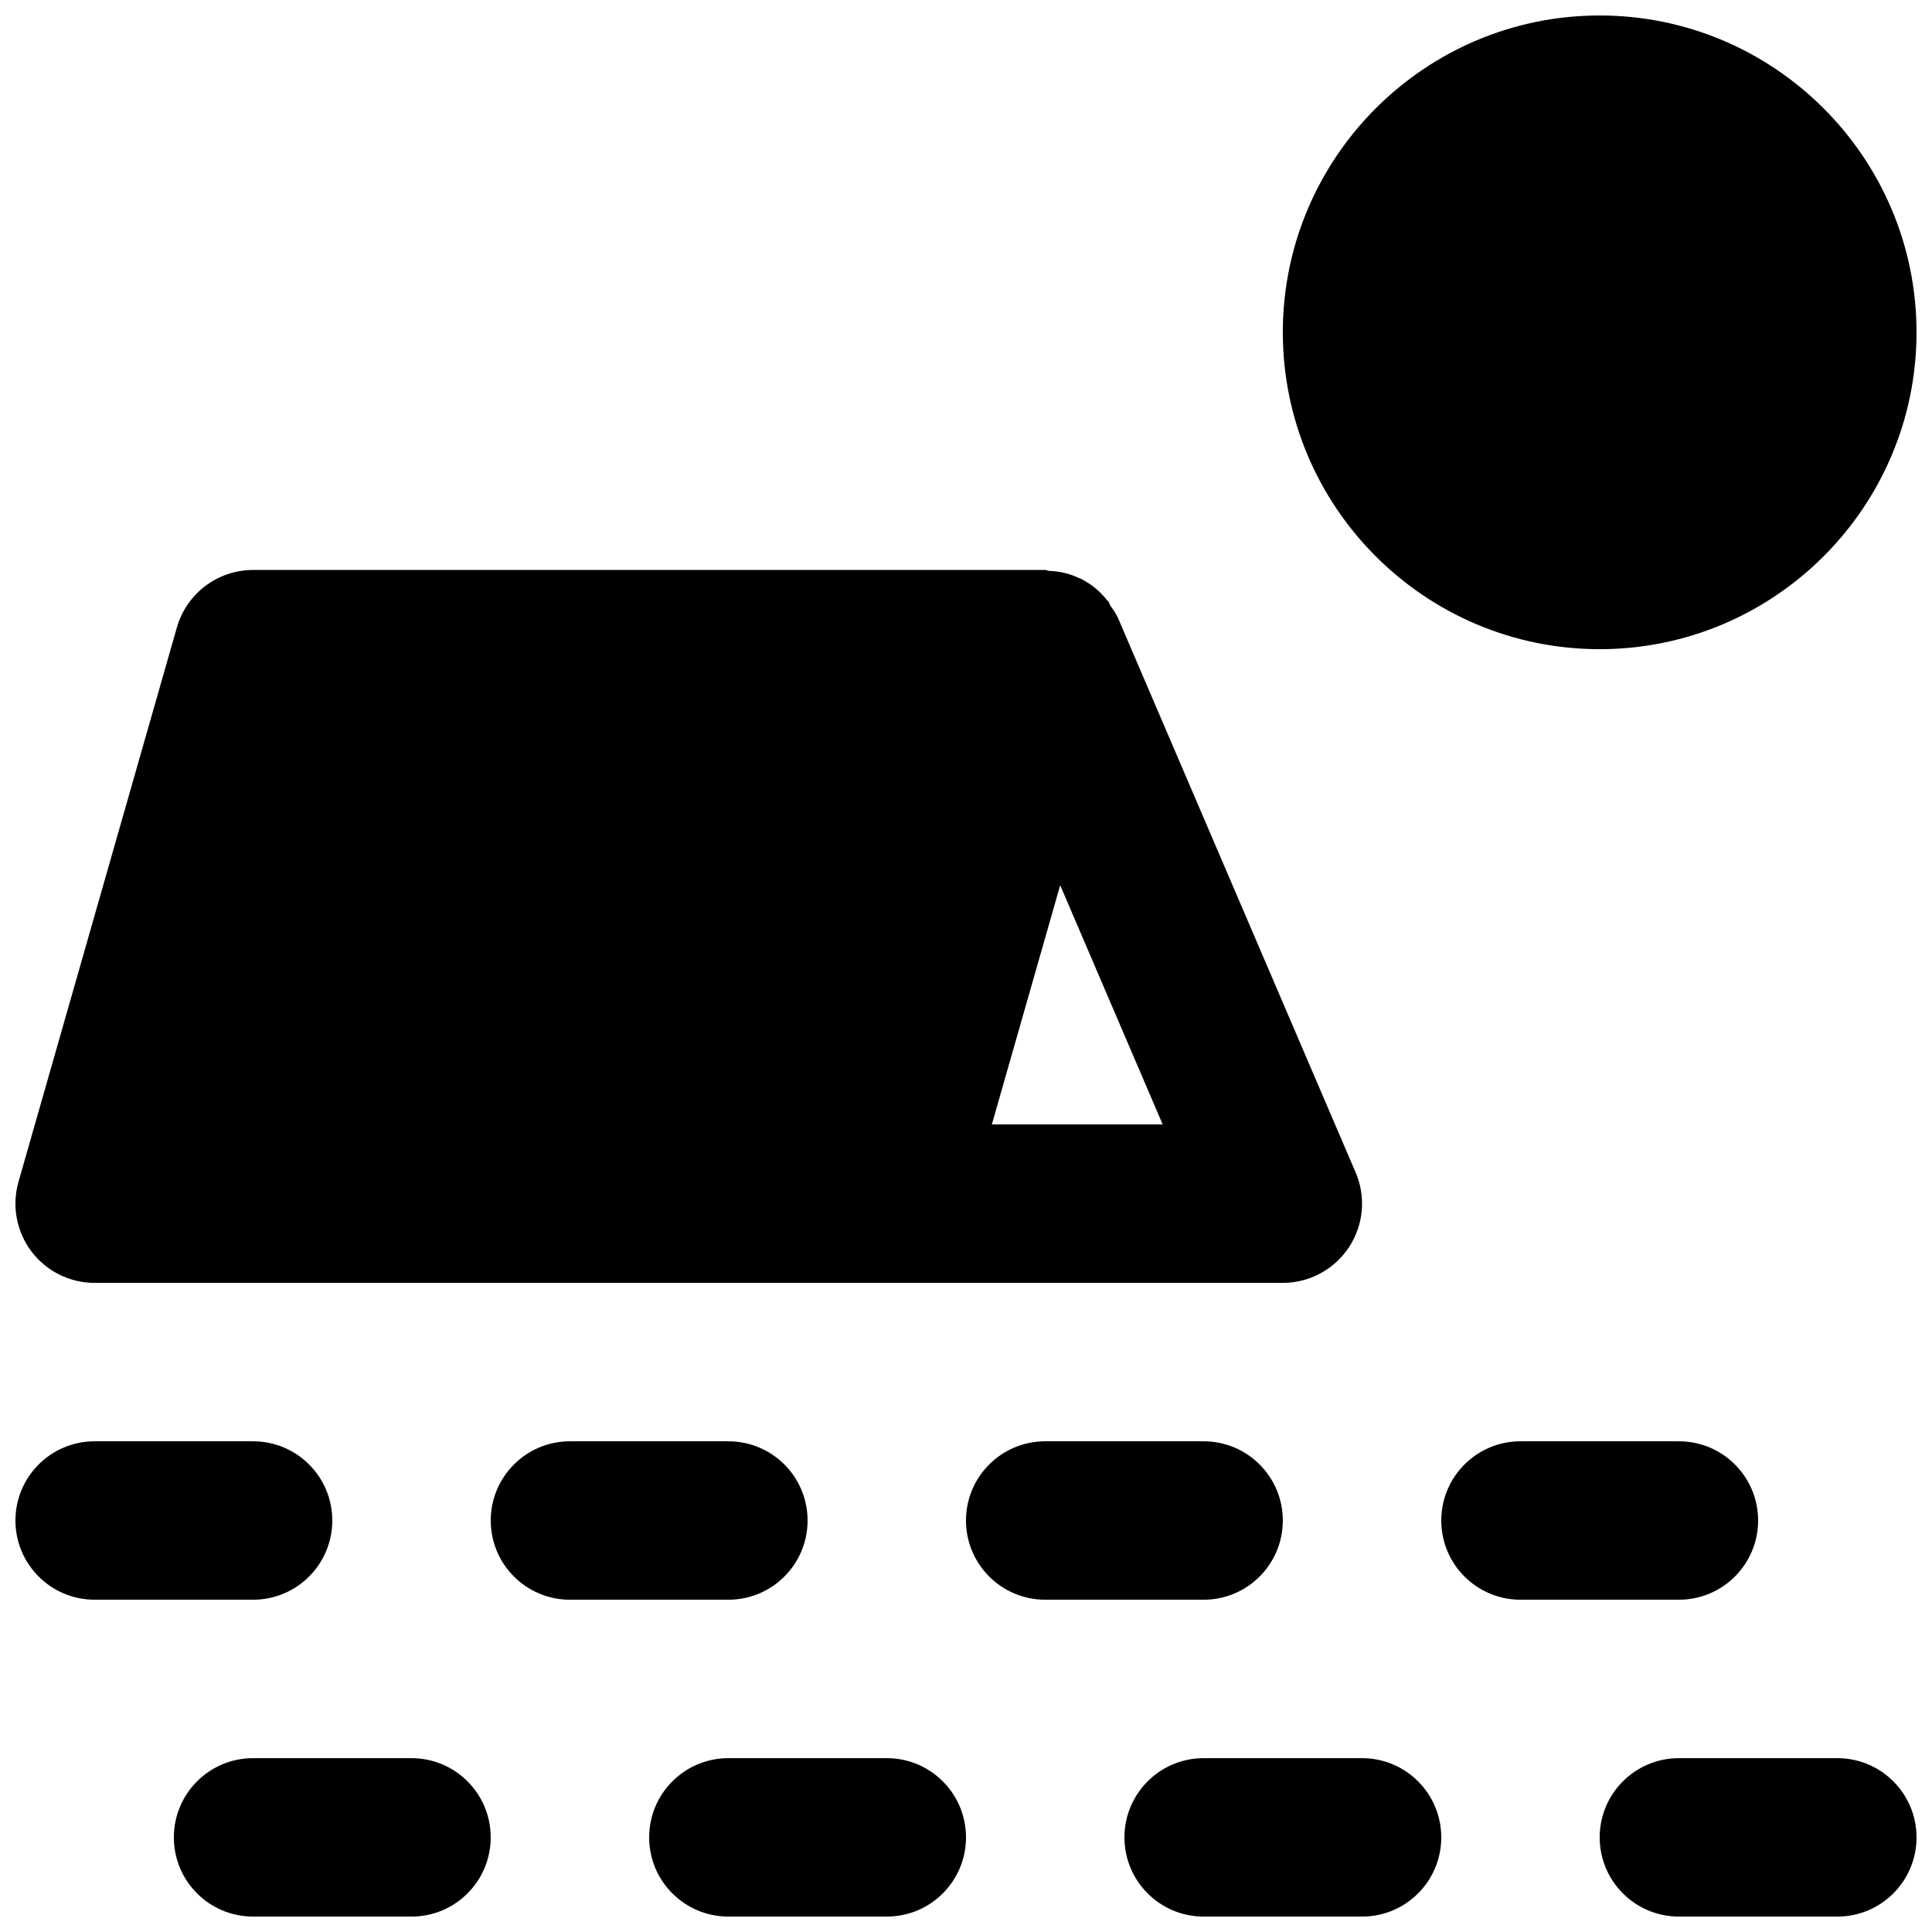<?xml version="1.0" encoding="UTF-8"?>
<!-- Uploaded to: ICON Repo, www.iconrepo.com, Generator: ICON Repo Mixer Tools -->
<svg width="800px" height="800px" version="1.1" viewBox="144 144 512 512" xmlns="http://www.w3.org/2000/svg">
 <defs>
  <clipPath id="g">
   <path d="m567 609h84.902v42.902h-84.902z"/>
  </clipPath>
  <clipPath id="f">
   <path d="m441 609h85v42.902h-85z"/>
  </clipPath>
  <clipPath id="e">
   <path d="m316 609h84v42.902h-84z"/>
  </clipPath>
  <clipPath id="d">
   <path d="m190 609h85v42.902h-85z"/>
  </clipPath>
  <clipPath id="c">
   <path d="m148.09 525h84.906v43h-84.906z"/>
  </clipPath>
  <clipPath id="b">
   <path d="m148.09 295h356.91v189h-356.91z"/>
  </clipPath>
  <clipPath id="a">
   <path d="m483 148.09h168.9v168.91h-168.9z"/>
  </clipPath>
 </defs>
 <g clip-path="url(#g)">
  <path d="m630.91 609.93h-41.984c-11.605 0-20.992 9.406-20.992 20.992 0 11.59 9.387 20.992 20.992 20.992h41.984c11.609 0 20.992-9.402 20.992-20.992 0-11.586-9.383-20.992-20.992-20.992" fill-rule="evenodd"/>
 </g>
 <path d="m609.92 546.95c0-11.59-9.383-20.992-20.992-20.992h-41.984c-11.605 0-20.992 9.402-20.992 20.992 0 11.586 9.387 20.992 20.992 20.992h41.984c11.609 0 20.992-9.406 20.992-20.992" fill-rule="evenodd"/>
 <g clip-path="url(#f)">
  <path d="m504.96 609.93h-41.98c-11.609 0-20.992 9.406-20.992 20.992 0 11.59 9.383 20.992 20.992 20.992h41.98c11.609 0 20.992-9.402 20.992-20.992 0-11.586-9.383-20.992-20.992-20.992" fill-rule="evenodd"/>
 </g>
 <path d="m483.96 546.95c0-11.59-9.383-20.992-20.988-20.992h-41.984c-11.609 0-20.992 9.402-20.992 20.992 0 11.586 9.383 20.992 20.992 20.992h41.984c11.605 0 20.988-9.406 20.988-20.992" fill-rule="evenodd"/>
 <g clip-path="url(#e)">
  <path d="m379.01 609.93h-41.984c-11.609 0-20.992 9.406-20.992 20.992 0 11.59 9.383 20.992 20.992 20.992h41.984c11.605 0 20.992-9.402 20.992-20.992 0-11.586-9.387-20.992-20.992-20.992" fill-rule="evenodd"/>
 </g>
 <path d="m358.02 546.95c0-11.59-9.383-20.992-20.992-20.992h-41.984c-11.609 0-20.992 9.402-20.992 20.992 0 11.586 9.383 20.992 20.992 20.992h41.984c11.609 0 20.992-9.406 20.992-20.992" fill-rule="evenodd"/>
 <g clip-path="url(#d)">
  <path d="m253.05 609.93h-41.984c-11.609 0-20.992 9.406-20.992 20.992 0 11.59 9.383 20.992 20.992 20.992h41.984c11.609 0 20.992-9.402 20.992-20.992 0-11.586-9.383-20.992-20.992-20.992" fill-rule="evenodd"/>
 </g>
 <g clip-path="url(#c)">
  <path d="m232.06 546.95c0-11.59-9.383-20.992-20.992-20.992h-41.984c-11.609 0-20.992 9.402-20.992 20.992 0 11.586 9.383 20.992 20.992 20.992h41.984c11.609 0 20.992-9.406 20.992-20.992" fill-rule="evenodd"/>
 </g>
 <g clip-path="url(#b)">
  <path d="m406.85 441.99 18.113-63.398 27.164 63.398zm-237.76 41.984h314.88c7.051 0 13.621-3.551 17.527-9.449 3.863-5.875 4.555-13.328 1.762-19.816l-62.977-146.94c-0.543-1.262-1.383-2.312-2.117-3.422-0.191-0.297-0.211-0.672-0.402-0.945-0.082-0.125-0.25-0.168-0.336-0.273-1.844-2.414-4.156-4.281-6.82-5.668-0.273-0.148-0.547-0.211-0.82-0.336-2.391-1.133-5.016-1.742-7.828-1.848-0.336-0.02-0.629-0.23-0.965-0.23h-209.92c-9.363 0-17.613 6.215-20.195 15.219l-41.984 146.95c-1.805 6.34-0.523 13.16 3.422 18.41 3.969 5.269 10.184 8.355 16.773 8.355z" fill-rule="evenodd"/>
 </g>
 <g clip-path="url(#a)">
  <path d="m567.93 316.04c46.309 0 83.969-37.66 83.969-83.969 0-46.309-37.66-83.969-83.969-83.969s-83.969 37.66-83.969 83.969c0 46.309 37.66 83.969 83.969 83.969" fill-rule="evenodd"/>
 </g>
</svg>